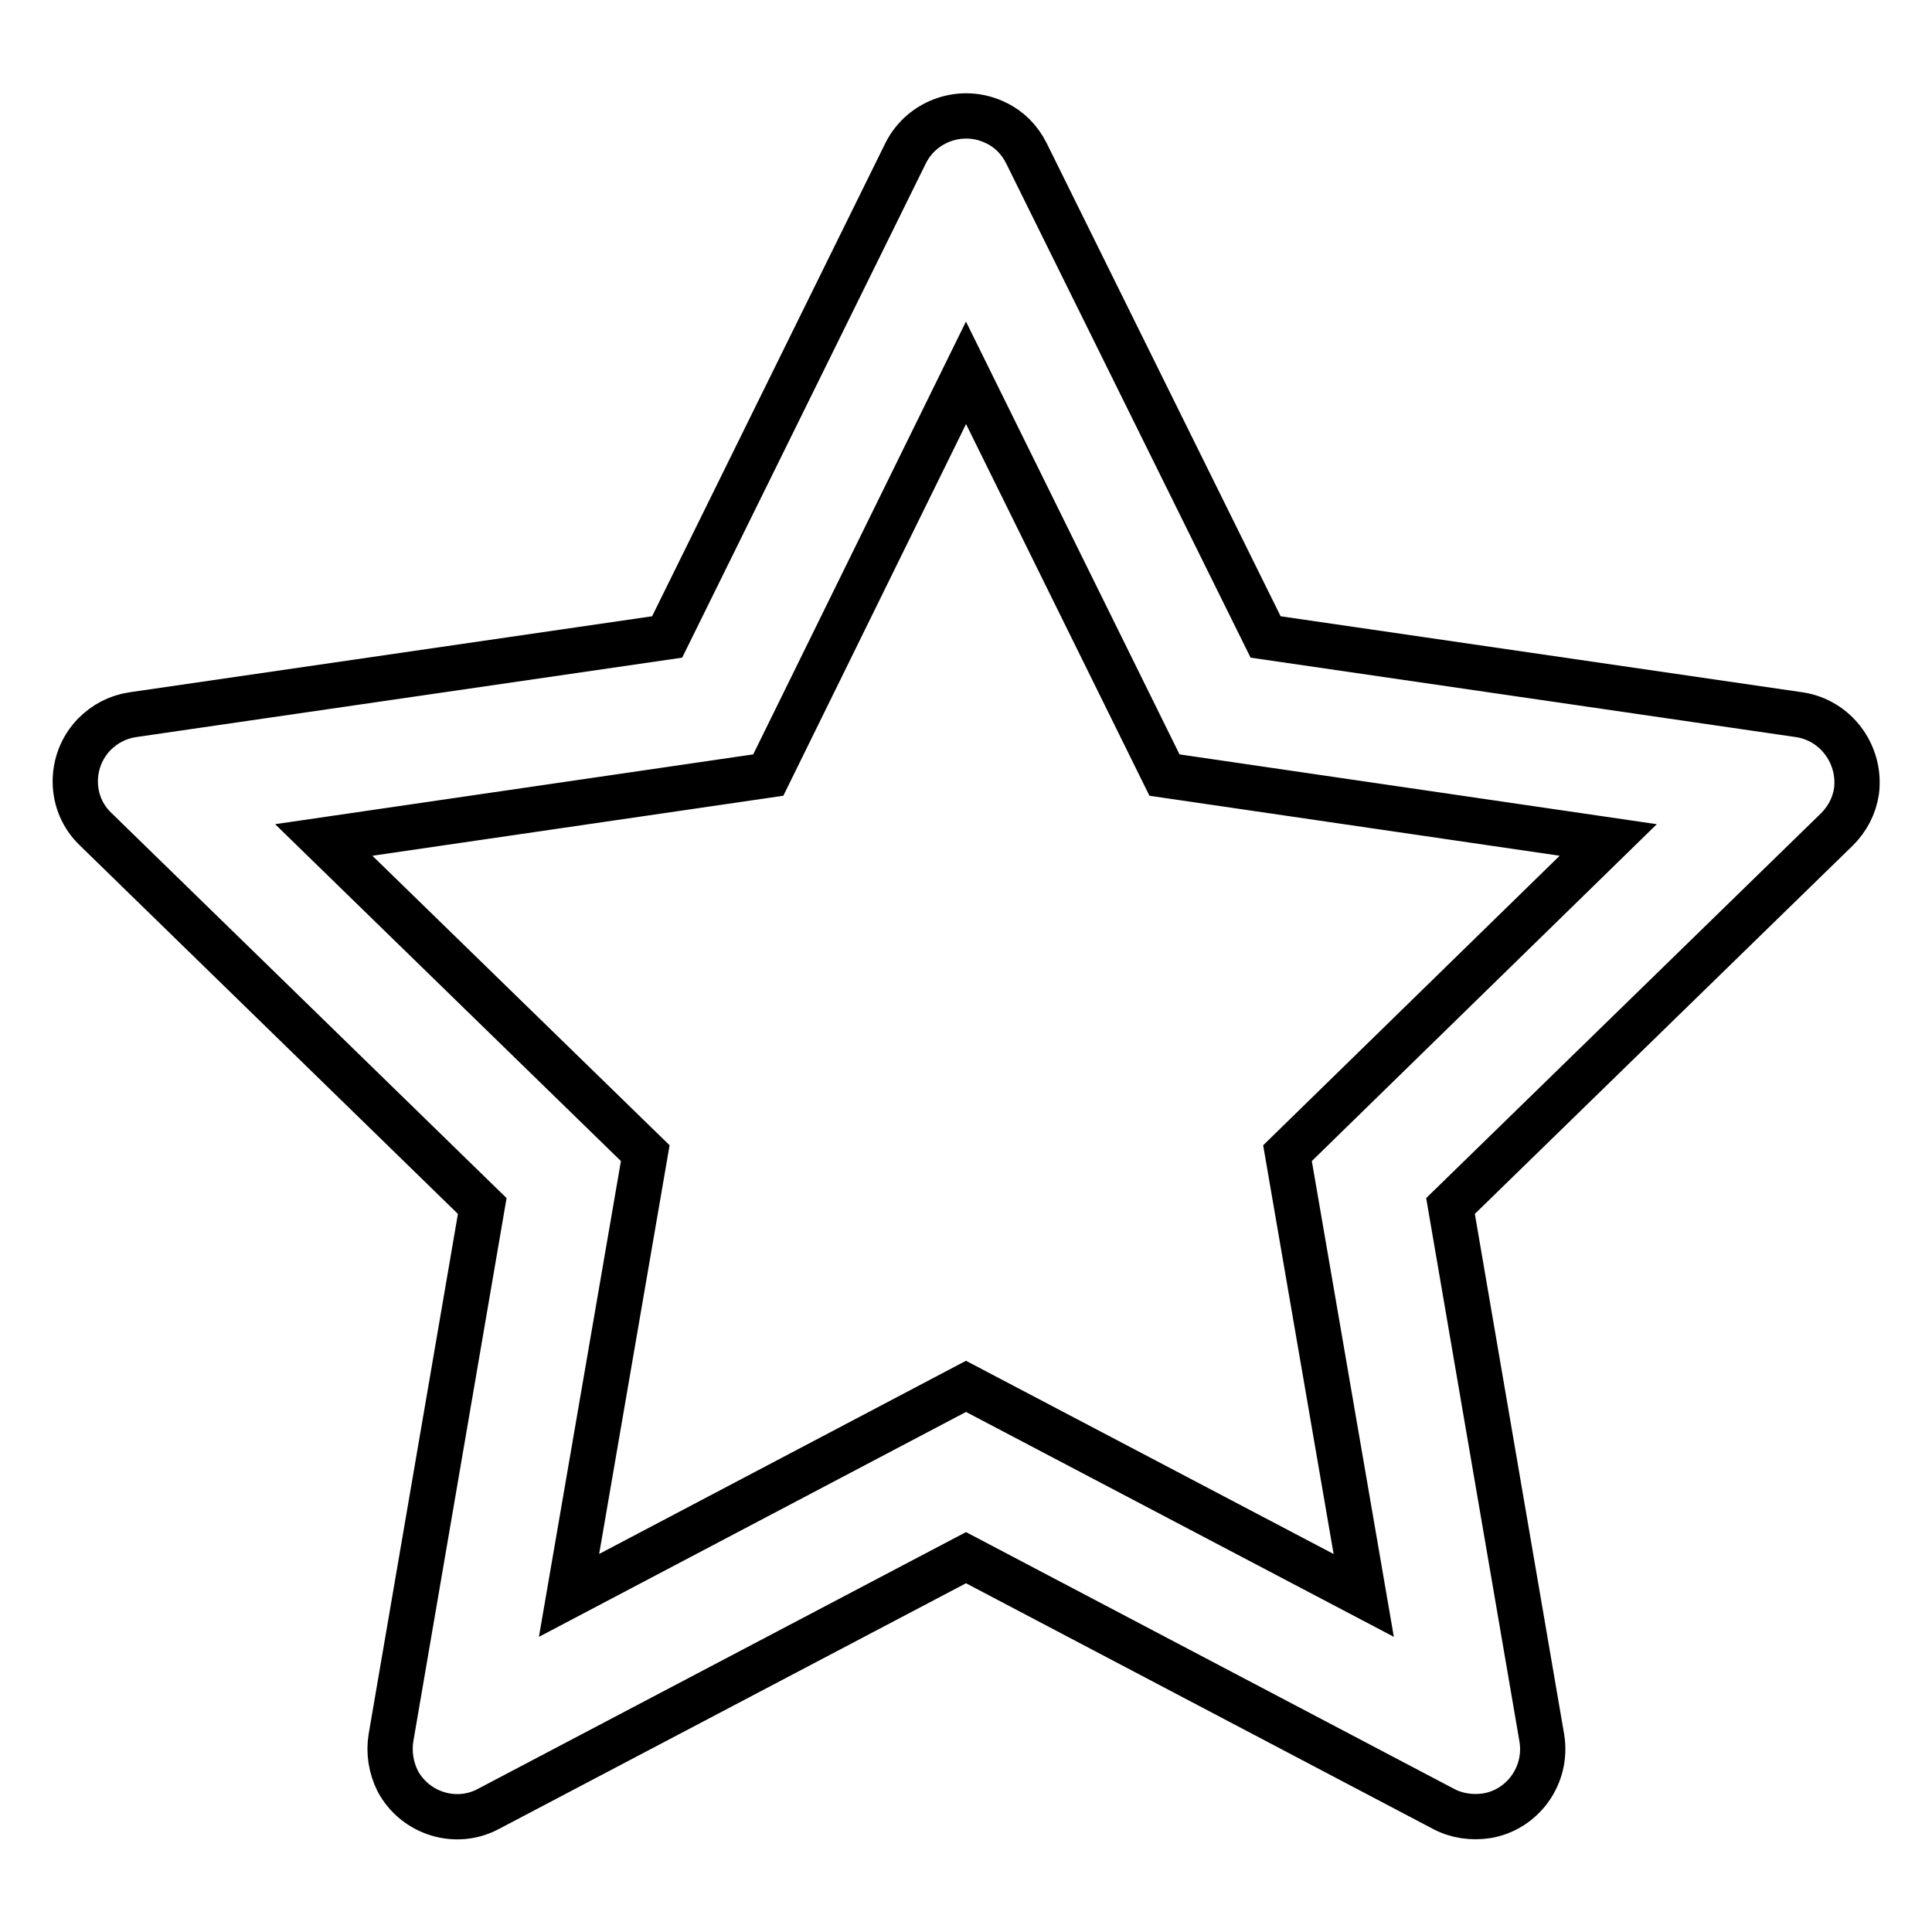 <?xml version="1.0" encoding="utf-8"?>
<!-- Svg Vector Icons : http://www.onlinewebfonts.com/icon -->
<!DOCTYPE svg PUBLIC "-//W3C//DTD SVG 1.1//EN" "http://www.w3.org/Graphics/SVG/1.1/DTD/svg11.dtd">
<svg version="1.1" xmlns="http://www.w3.org/2000/svg" xmlns:xlink="http://www.w3.org/1999/xlink" x="0px" y="0px" viewBox="0 0 256 256" enable-background="new 0 0 256 256" xml:space="preserve">
<g> <path stroke-width="6" fill-opacity="0" stroke="#000000"  d="M238.4,94.7l-70.7-10.3L136,20.3c-0.9-1.8-2.3-3.2-4-4c-4.4-2.2-9.8-0.4-12,4L88.4,84.4L17.6,94.7 c-2,0.3-3.7,1.2-5.1,2.6c-3.4,3.5-3.4,9.2,0.2,12.6l51.2,49.9l-12.1,70.5c-0.3,1.9,0,3.9,0.9,5.7c2.3,4.3,7.7,6,12,3.7l63.3-33.3 l63.3,33.3c1.7,0.9,3.7,1.2,5.7,0.9c4.8-0.8,8.1-5.4,7.3-10.3l-12.1-70.5l51.2-49.9c1.4-1.4,2.3-3.1,2.6-5.1 C246.6,99.9,243.2,95.4,238.4,94.7L238.4,94.7z M170.6,152.8l10.1,58.6L128,183.7l-52.6,27.7l10.1-58.6l-42.6-41.5l58.9-8.6 L128,49.4l26.3,53.3l58.8,8.6L170.6,152.8L170.6,152.8z"/></g>
</svg>
